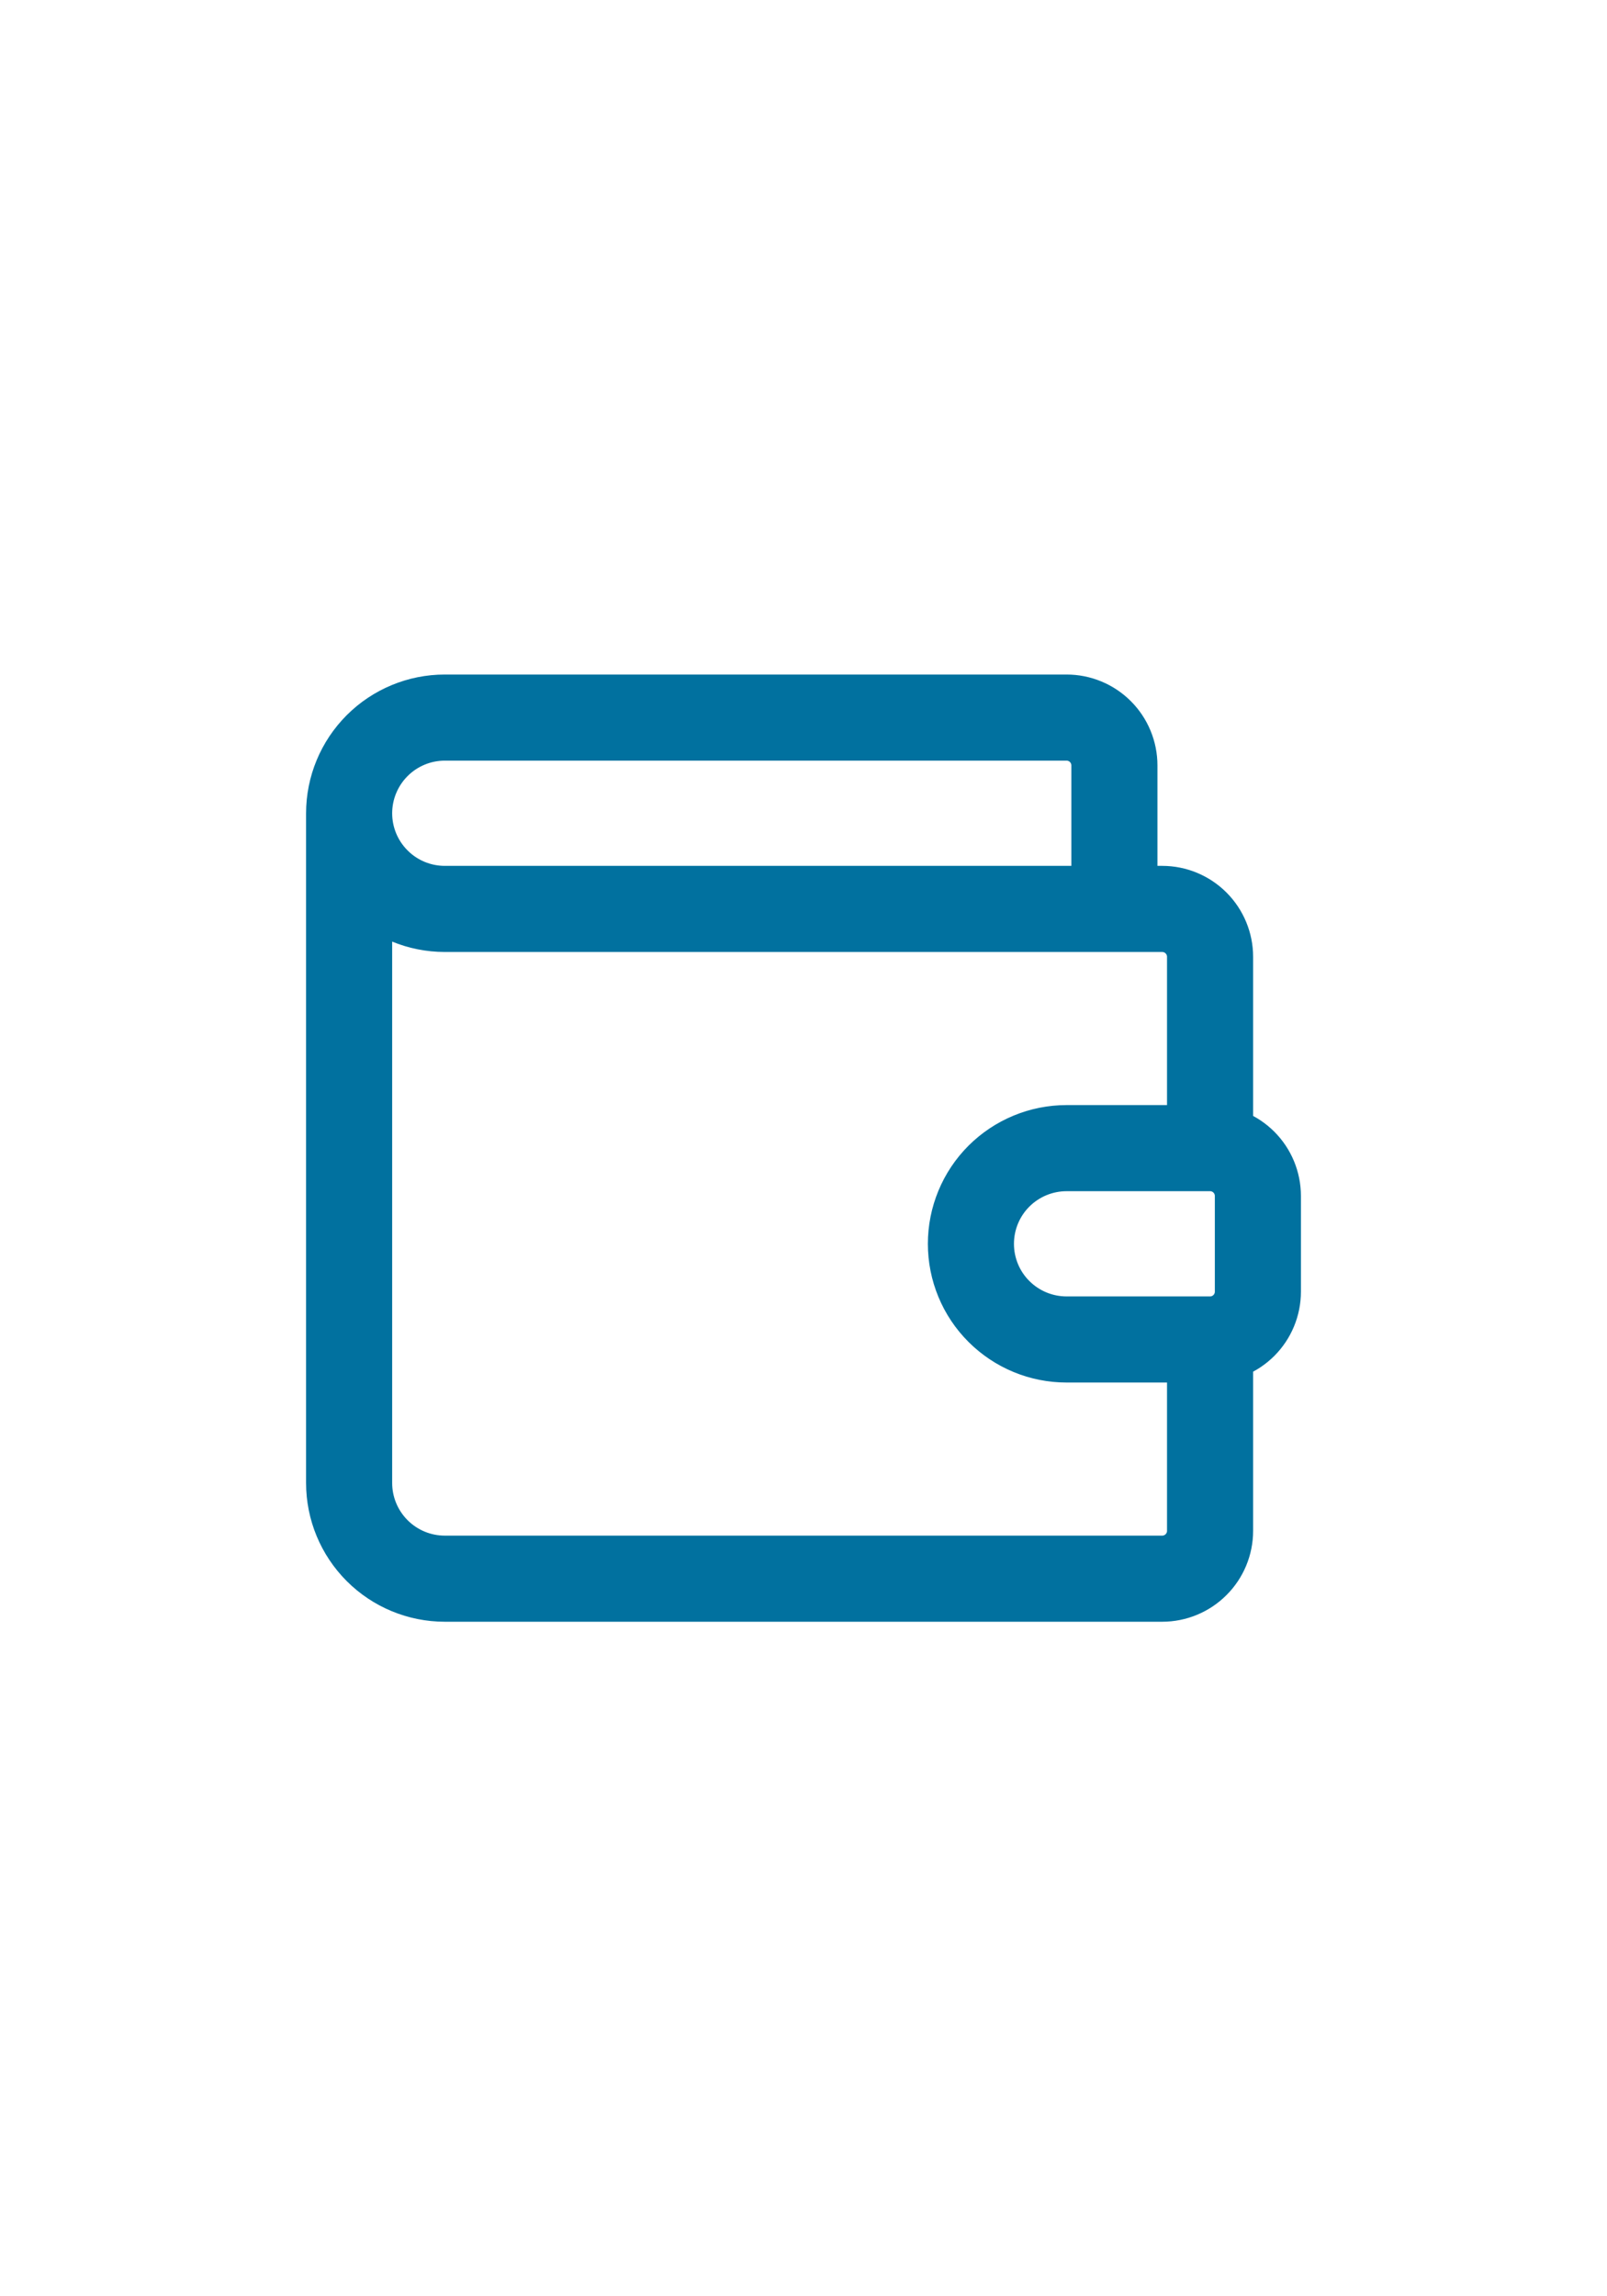 <svg width="28" height="40" viewBox="0 0 28 40" fill="none" xmlns="http://www.w3.org/2000/svg">
<path d="M19.417 15.833V13.333C19.417 13.112 19.329 12.9 19.173 12.744C19.017 12.588 18.805 12.5 18.584 12.5H7.75C7.308 12.5 6.884 12.676 6.572 12.988C6.259 13.301 6.083 13.725 6.083 14.167M6.083 14.167C6.083 14.609 6.259 15.033 6.572 15.345C6.884 15.658 7.308 15.833 7.75 15.833H20.25C20.471 15.833 20.683 15.921 20.839 16.077C20.996 16.234 21.084 16.446 21.084 16.667V20M6.083 14.167V25.833C6.083 26.275 6.259 26.699 6.572 27.012C6.884 27.324 7.308 27.5 7.75 27.5H20.25C20.471 27.5 20.683 27.412 20.839 27.256C20.996 27.1 21.084 26.888 21.084 26.667V23.333M21.084 20H18.584C18.142 20 17.718 20.176 17.405 20.488C17.092 20.801 16.917 21.225 16.917 21.667C16.917 22.109 17.092 22.533 17.405 22.845C17.718 23.158 18.142 23.333 18.584 23.333H21.084M21.084 20C21.305 20 21.517 20.088 21.673 20.244C21.829 20.4 21.917 20.612 21.917 20.833V22.5C21.917 22.721 21.829 22.933 21.673 23.089C21.517 23.245 21.305 23.333 21.084 23.333" stroke="#01719F" stroke-width="1.5" stroke-linecap="round" stroke-linejoin="round"/>
</svg>
